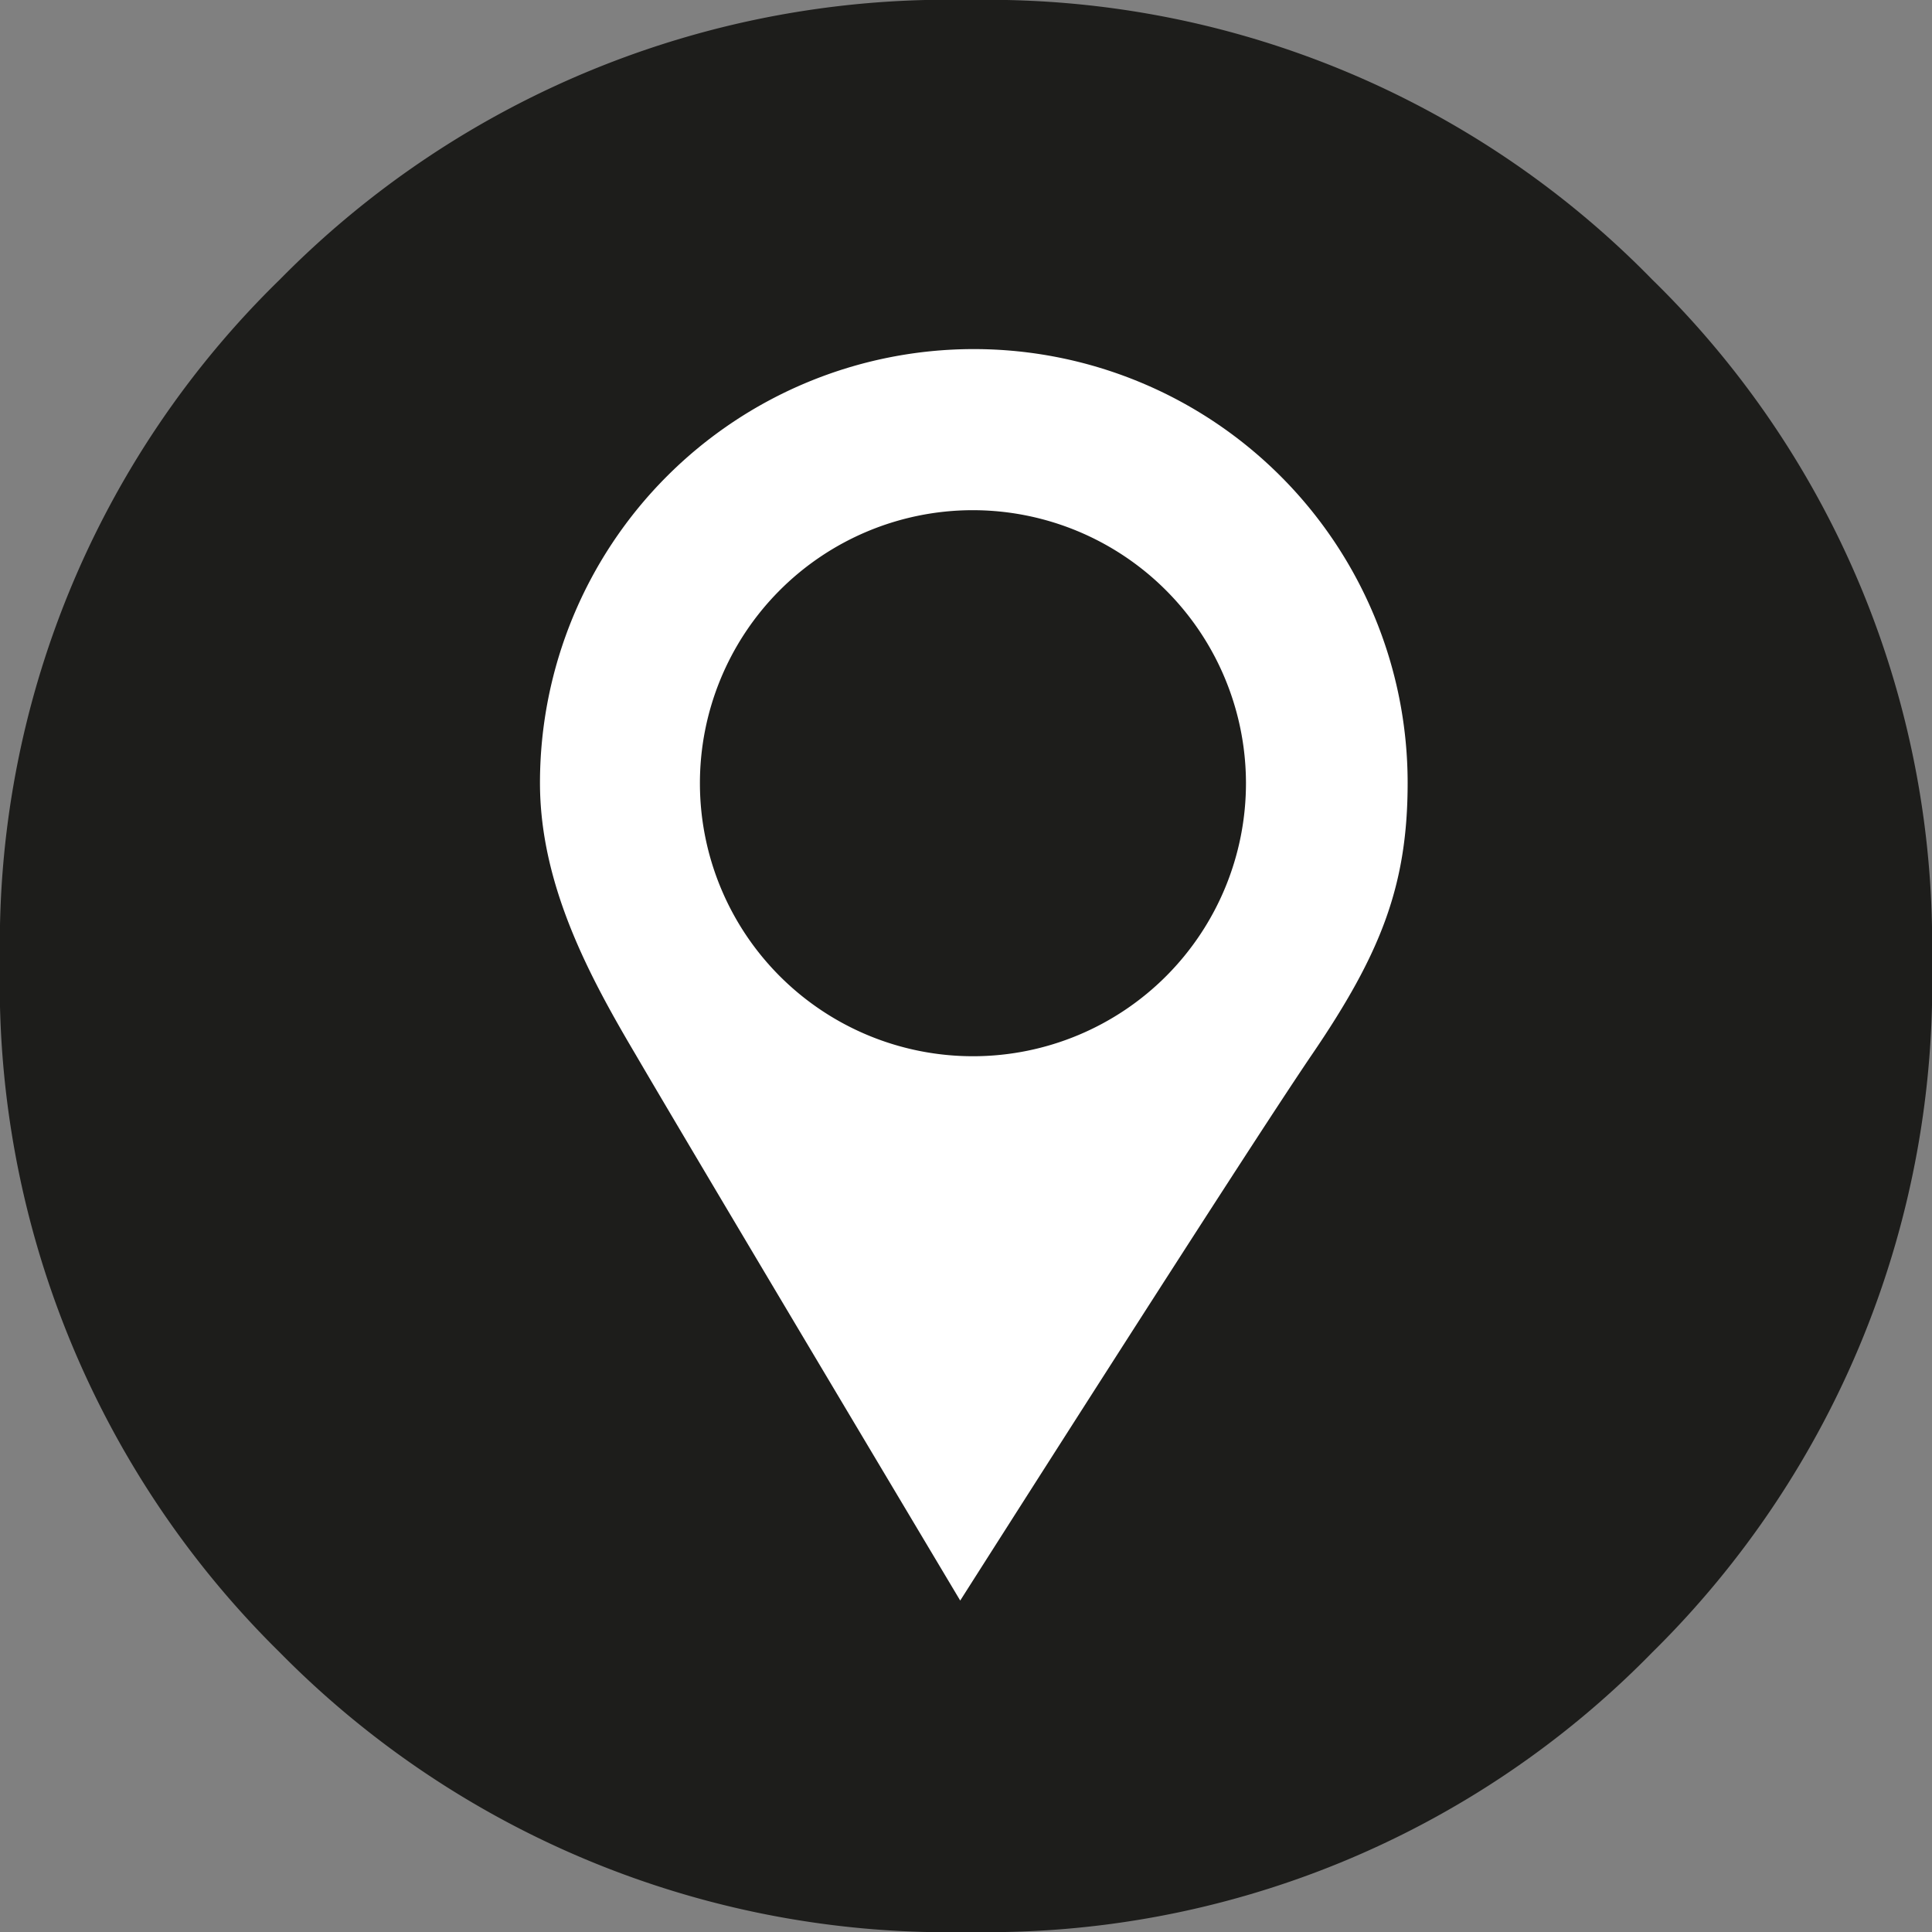<svg id="Ebene_1" data-name="Ebene 1" xmlns="http://www.w3.org/2000/svg" viewBox="0 0 66.8 66.8"><rect x="0" y="0" width="66.8" height="66.8" fill="#808080" stroke="none"/><defs><style>.cls-1{fill:#1d1d1b;}.cls-2{fill:#fff;}</style></defs><path class="cls-1" d="M0,33.25A32.07,32.07,0,0,1,9.67,9.67,32.4,32.4,0,0,1,33.54,0,32.09,32.09,0,0,1,57.13,9.67,32.11,32.11,0,0,1,66.8,33.25a32.46,32.46,0,0,1-9.67,23.88A32.13,32.13,0,0,1,33.54,66.8,32.44,32.44,0,0,1,9.67,57.13,32.42,32.42,0,0,1,0,33.25Z"/><path class="cls-2" d="M48.67,27.07a15,15,0,0,0-30,0c0,3.55,1.74,6.74,3.3,9.38C24,39.93,33.2,55.34,33.2,55.34h0S43,39.93,45.37,36.45,48.67,30.62,48.67,27.07Z"/><path class="cls-1" d="M43.08,27.05a9.44,9.44,0,1,1-9.49-9.41,9.45,9.45,0,0,1,9.49,9.41Z"/></svg>